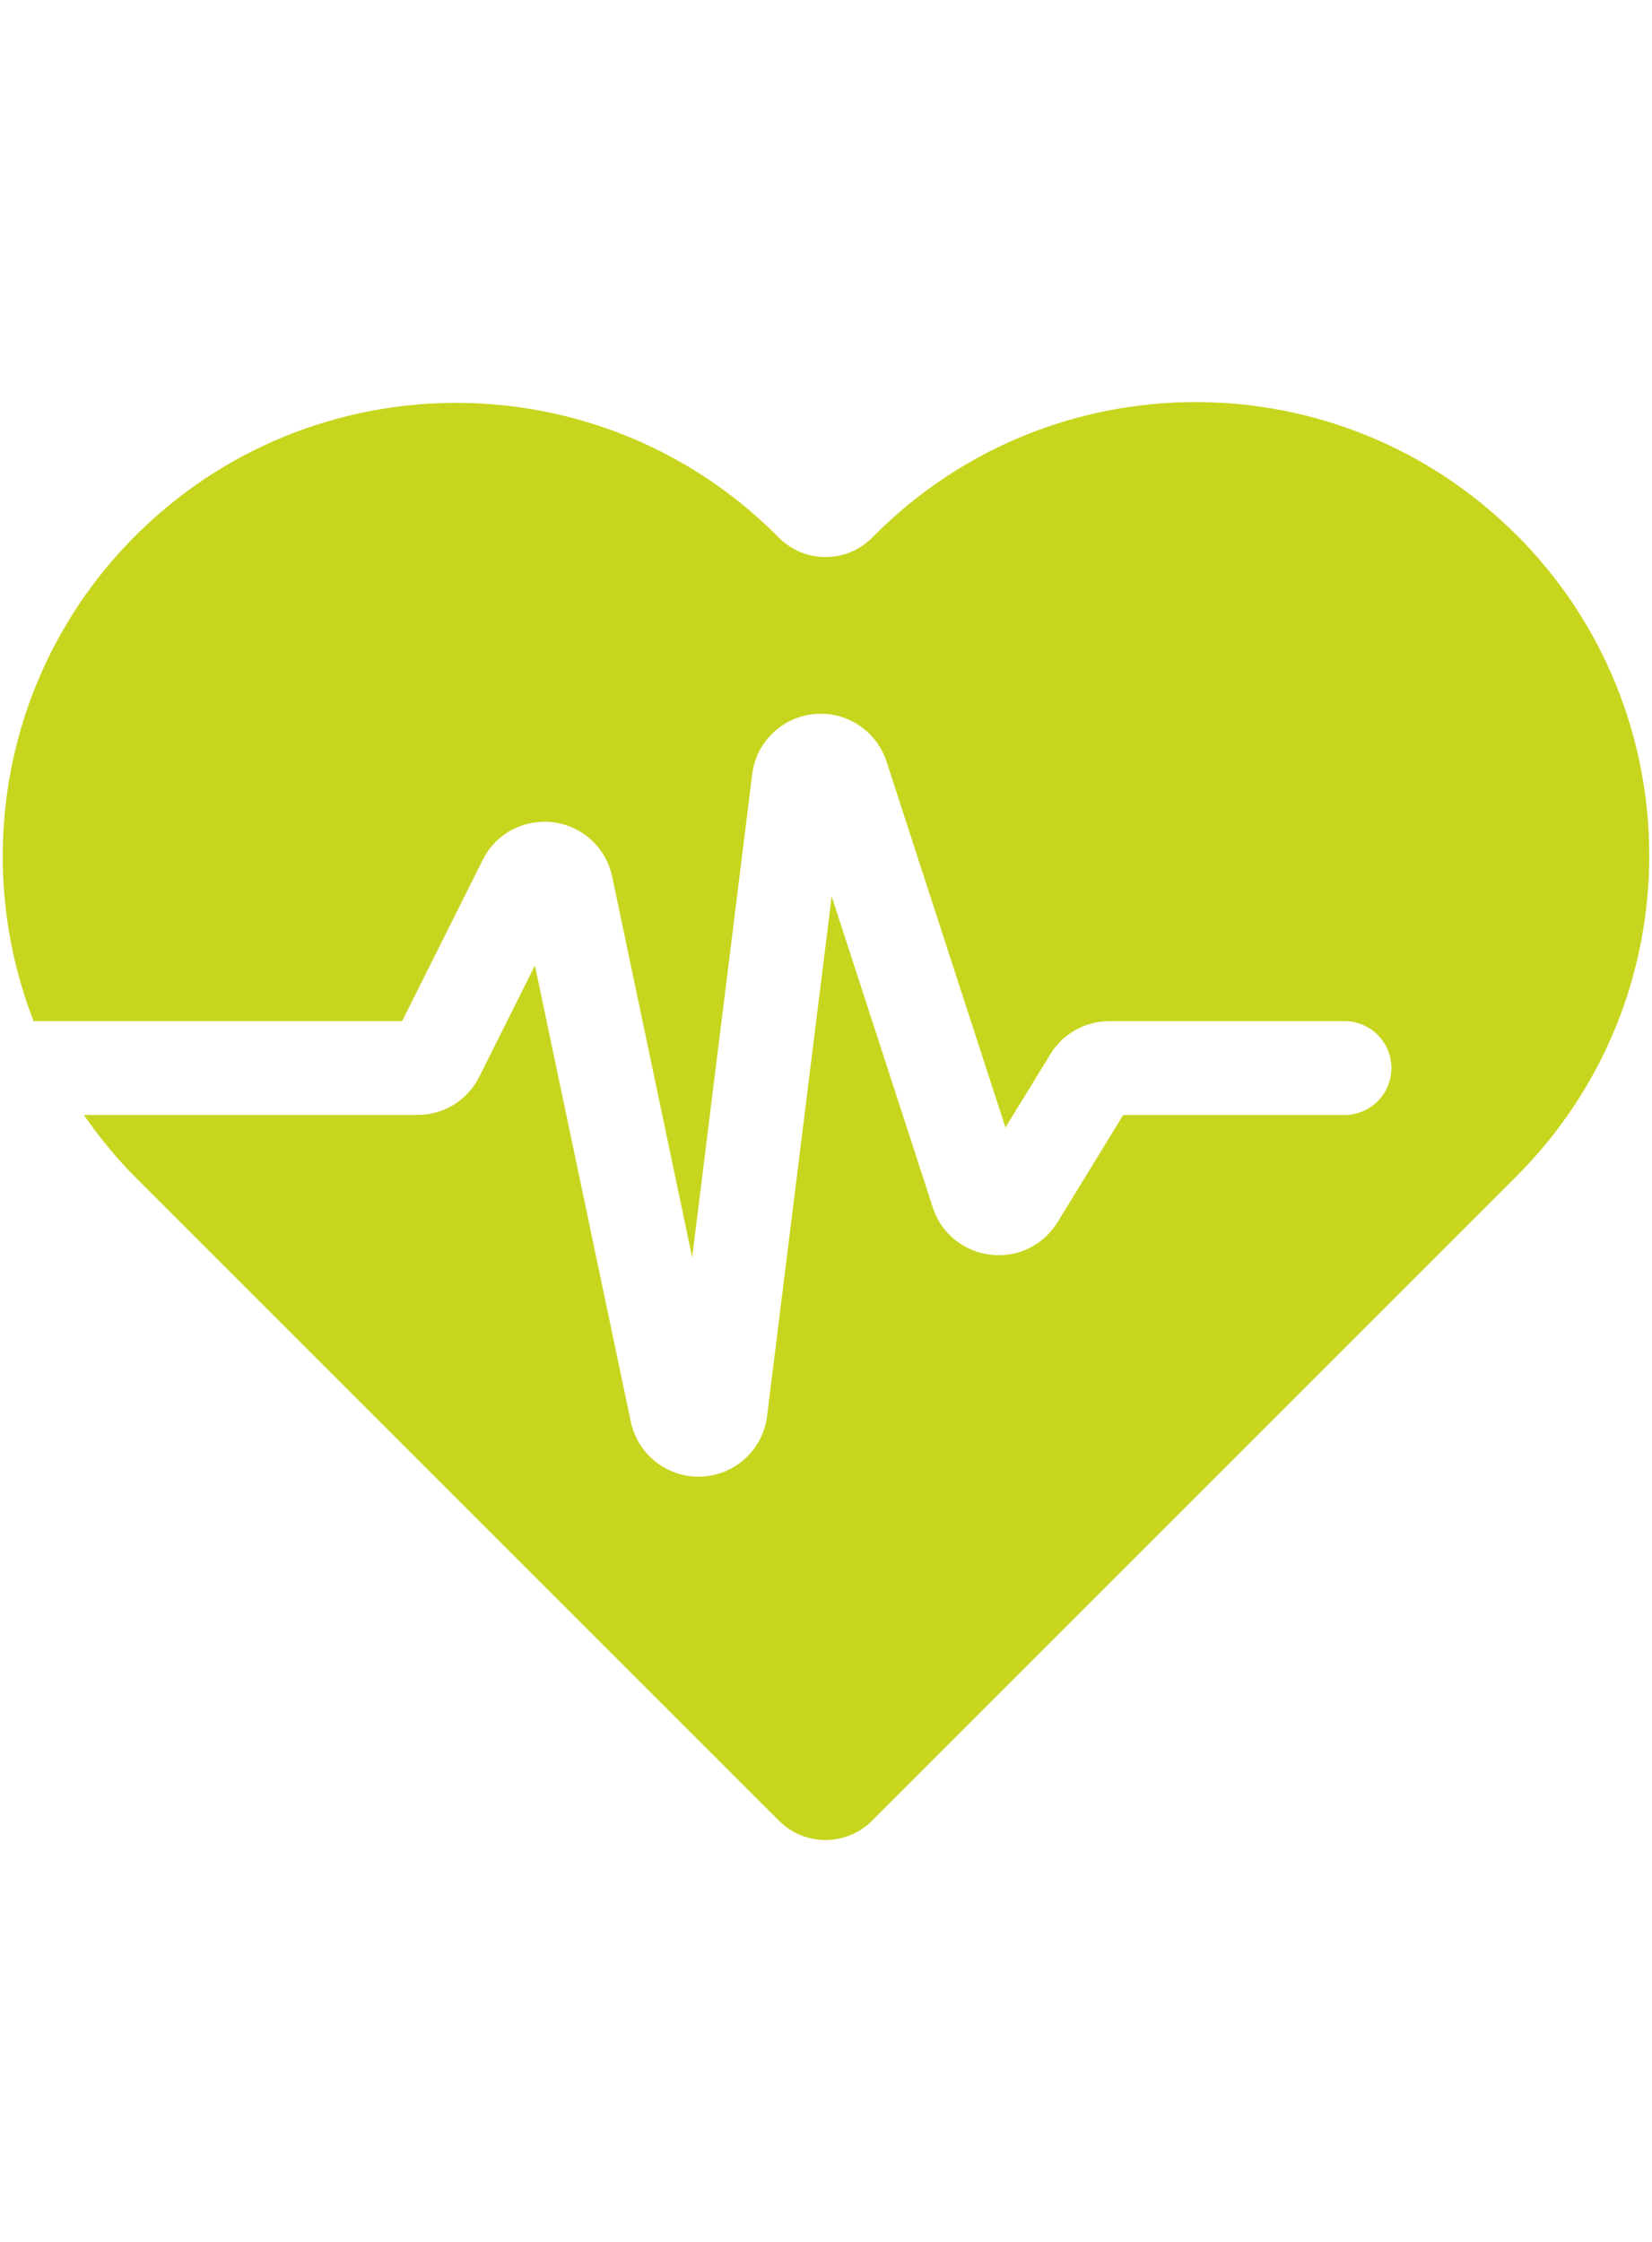 <?xml version="1.0" encoding="UTF-8"?><svg id="Layer_1" xmlns="http://www.w3.org/2000/svg" viewBox="0 0 488.7 663.3"><defs><style>.cls-1{fill:#c8d51e;}</style></defs><path class="cls-1" d="M448.59,158.22v.03c-52.4-52.4-137.37-52.4-189.78,0l-.88,.88c-7.59,7.56-19.86,7.56-27.45,0l-.87-.87c-52.54-52.28-137.51-52.07-189.79,.47C1.2,197.55-8.71,254.09,9.94,302.08H118.95l23.85-47.68c2.38-4.83,6.57-8.5,11.77-10.24,5.18-1.68,10.75-1.37,15.65,1.1,5.57,2.76,9.57,7.92,10.88,14.09l23.66,112.63,17.76-142.92c.66-5.39,3.4-10.24,7.73-13.61,4.31-3.36,9.51-4.77,15.11-4.14,7.79,.95,14.44,6.44,16.89,13.97l35.19,108.29,13.3-21.72c3.63-6.01,10.32-9.76,17.43-9.76h69.56c7.67,0,13.88,6.22,13.88,13.88s-6.22,13.88-13.88,13.88h-65.46l-19.44,31.75c-2.59,4.17-6.49,7.23-11.02,8.74-10.88,3.44-22.38-2.36-25.86-13.1l-29.92-92.07-19.11,153.76c-1.04,8.6-7.48,15.67-16.06,17.47-1.41,.31-2.82,.46-4.21,.46-9.49,0-18.01-6.63-20.04-16.25l-28.37-134.99-16.47,32.93c-3.48,6.96-10.49,11.29-18.3,11.29H24.8c4.43,6.37,9.37,12.51,15.03,18.2l190.65,190.63c7.59,7.56,19.86,7.56,27.45,0l190.66-190.67c52.4-52.41,52.4-137.37,0-189.79Z"/></svg>